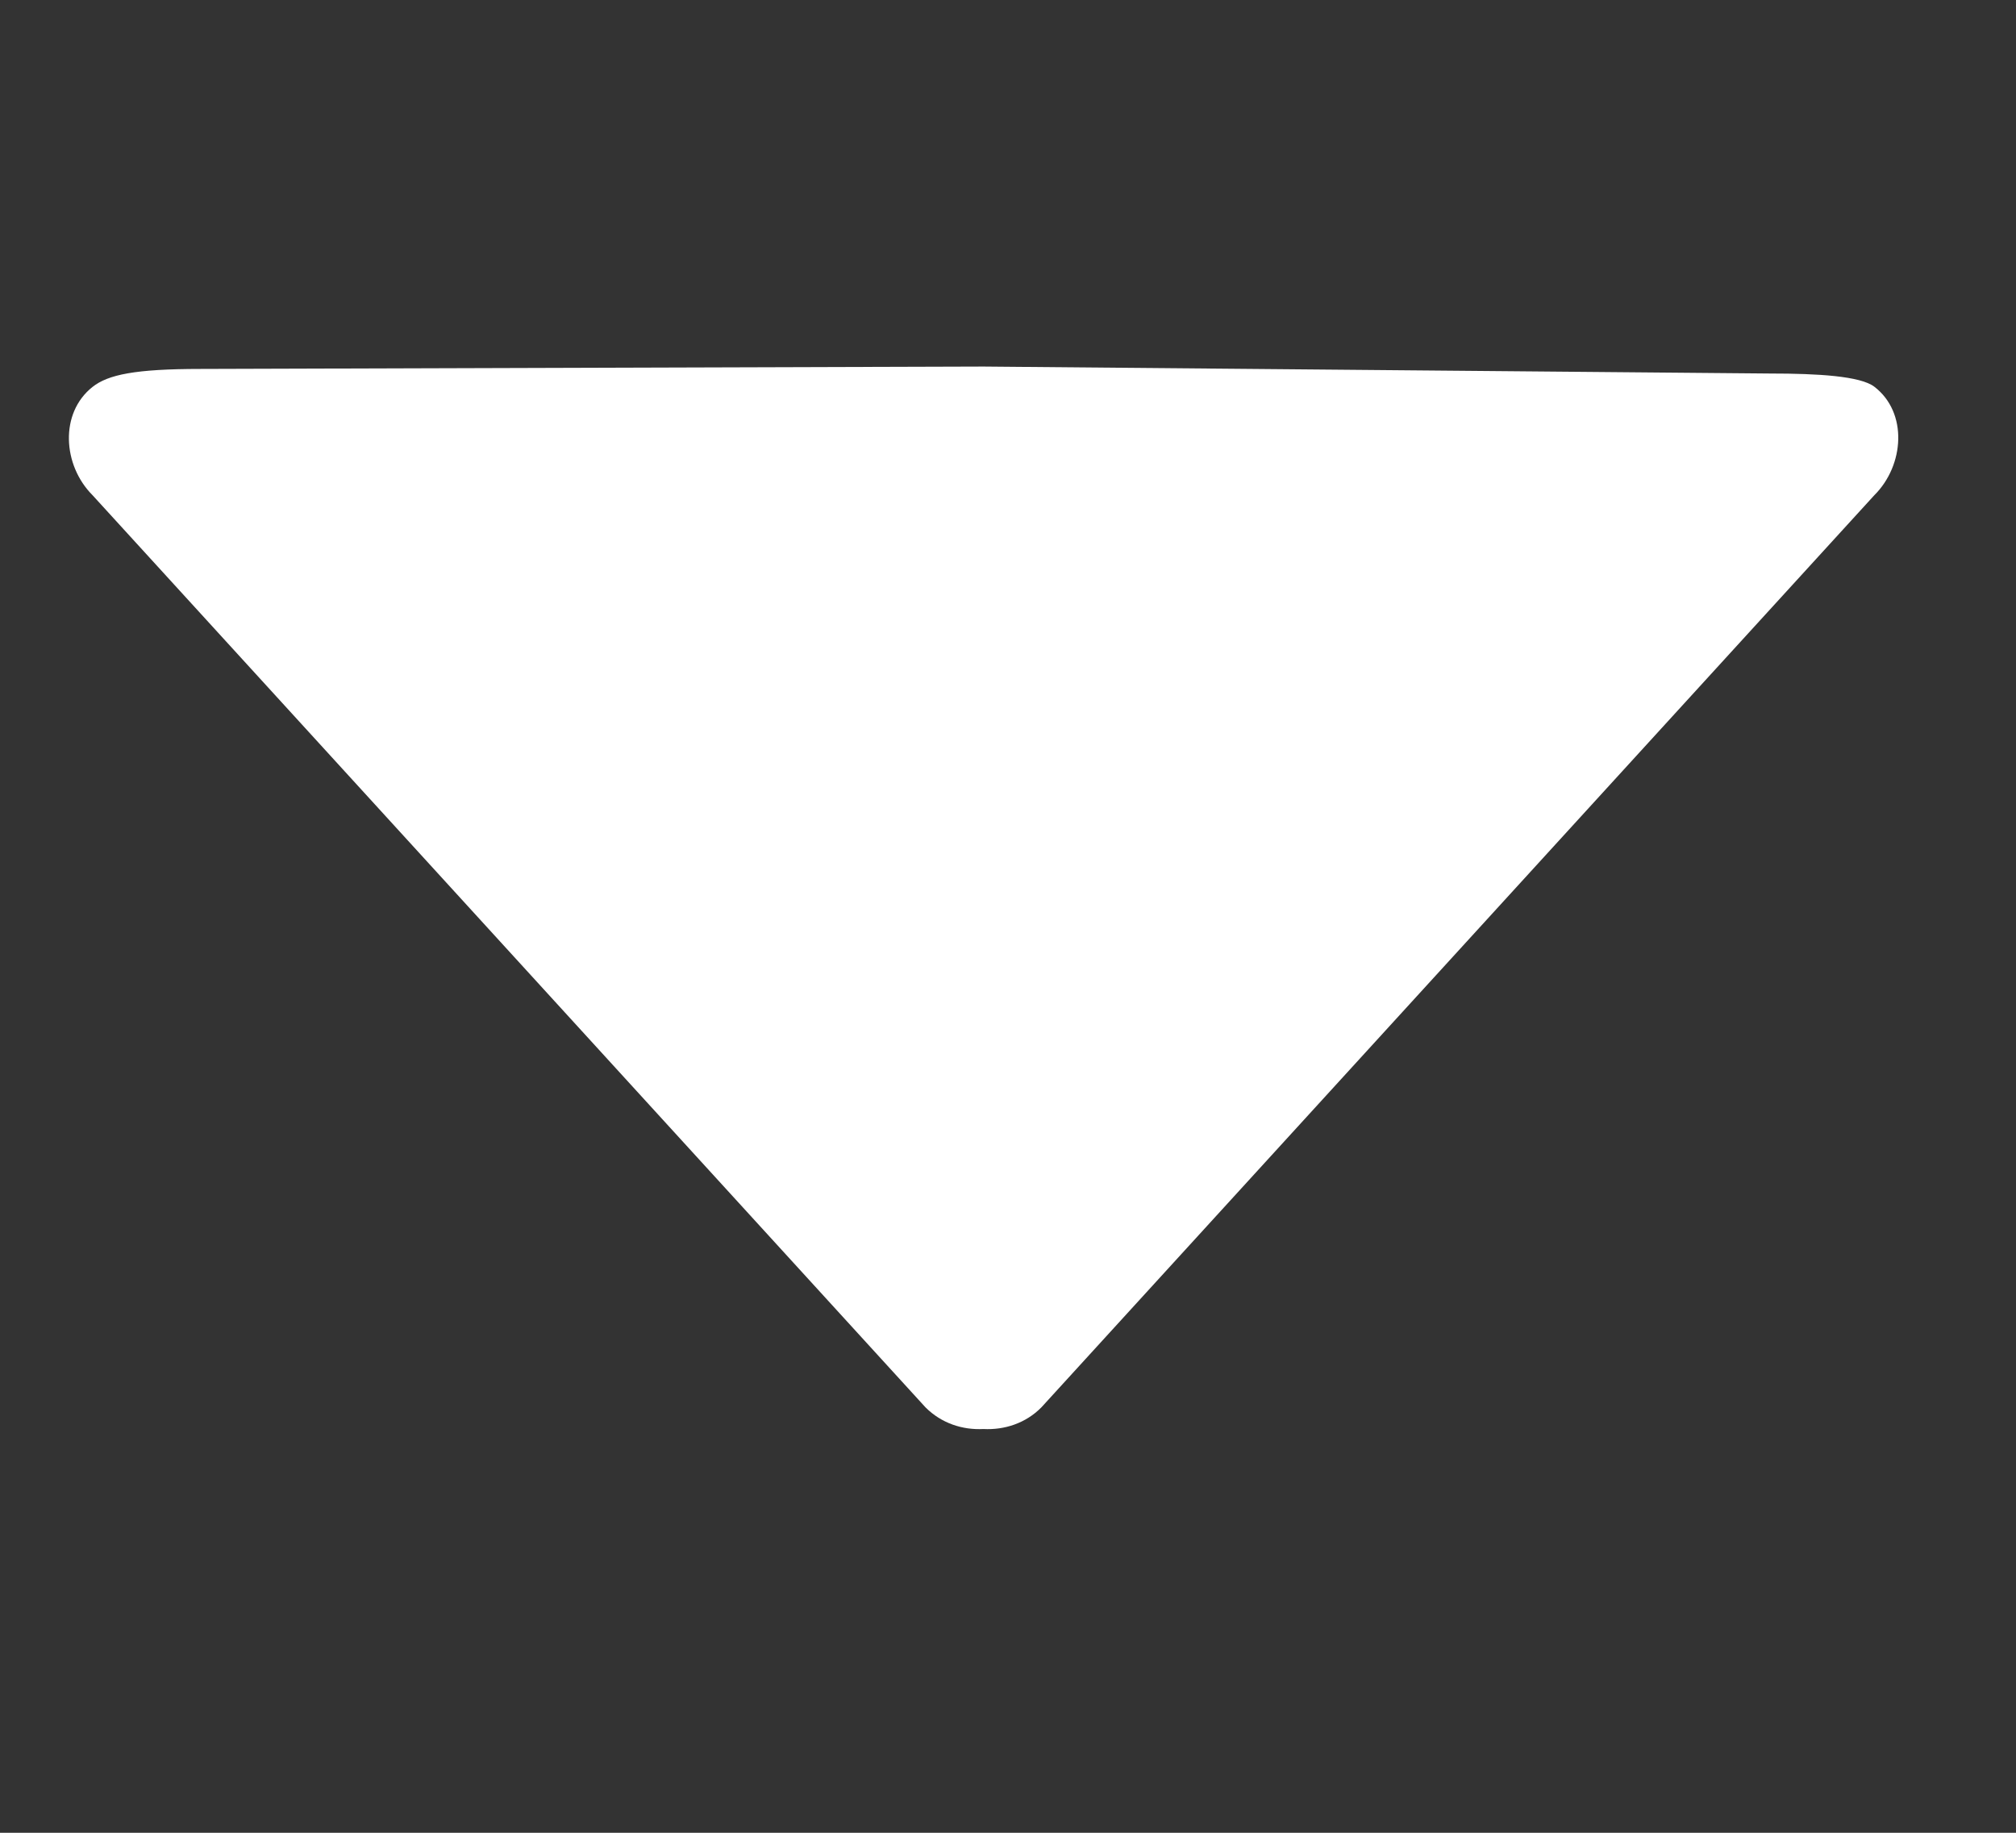 <svg width="11" height="10" viewBox="0 0 11 10" fill="none" xmlns="http://www.w3.org/2000/svg">
<rect x="0" y="0" width="11" height="10" fill="#333333" stroke="none"/>
<g clip-path="url(#clip0_562_2708)">
<path d="M1.095 2.013L5.367 2L9.66 2.038C9.921 2.038 10.151 2.052 10.227 2.11C10.411 2.251 10.391 2.539 10.227 2.702L5.682 7.679C5.596 7.766 5.48 7.803 5.366 7.797C5.252 7.803 5.137 7.766 5.05 7.679L0.505 2.702C0.342 2.539 0.324 2.254 0.505 2.111C0.59 2.044 0.737 2.013 1.095 2.013Z" fill="white"/>
</g>
<defs>
<clipPath id="clip0_562_2708">
<rect width="10" height="10" fill="white" transform="translate(0.375)"/>
</clipPath>
</defs>
</svg>
